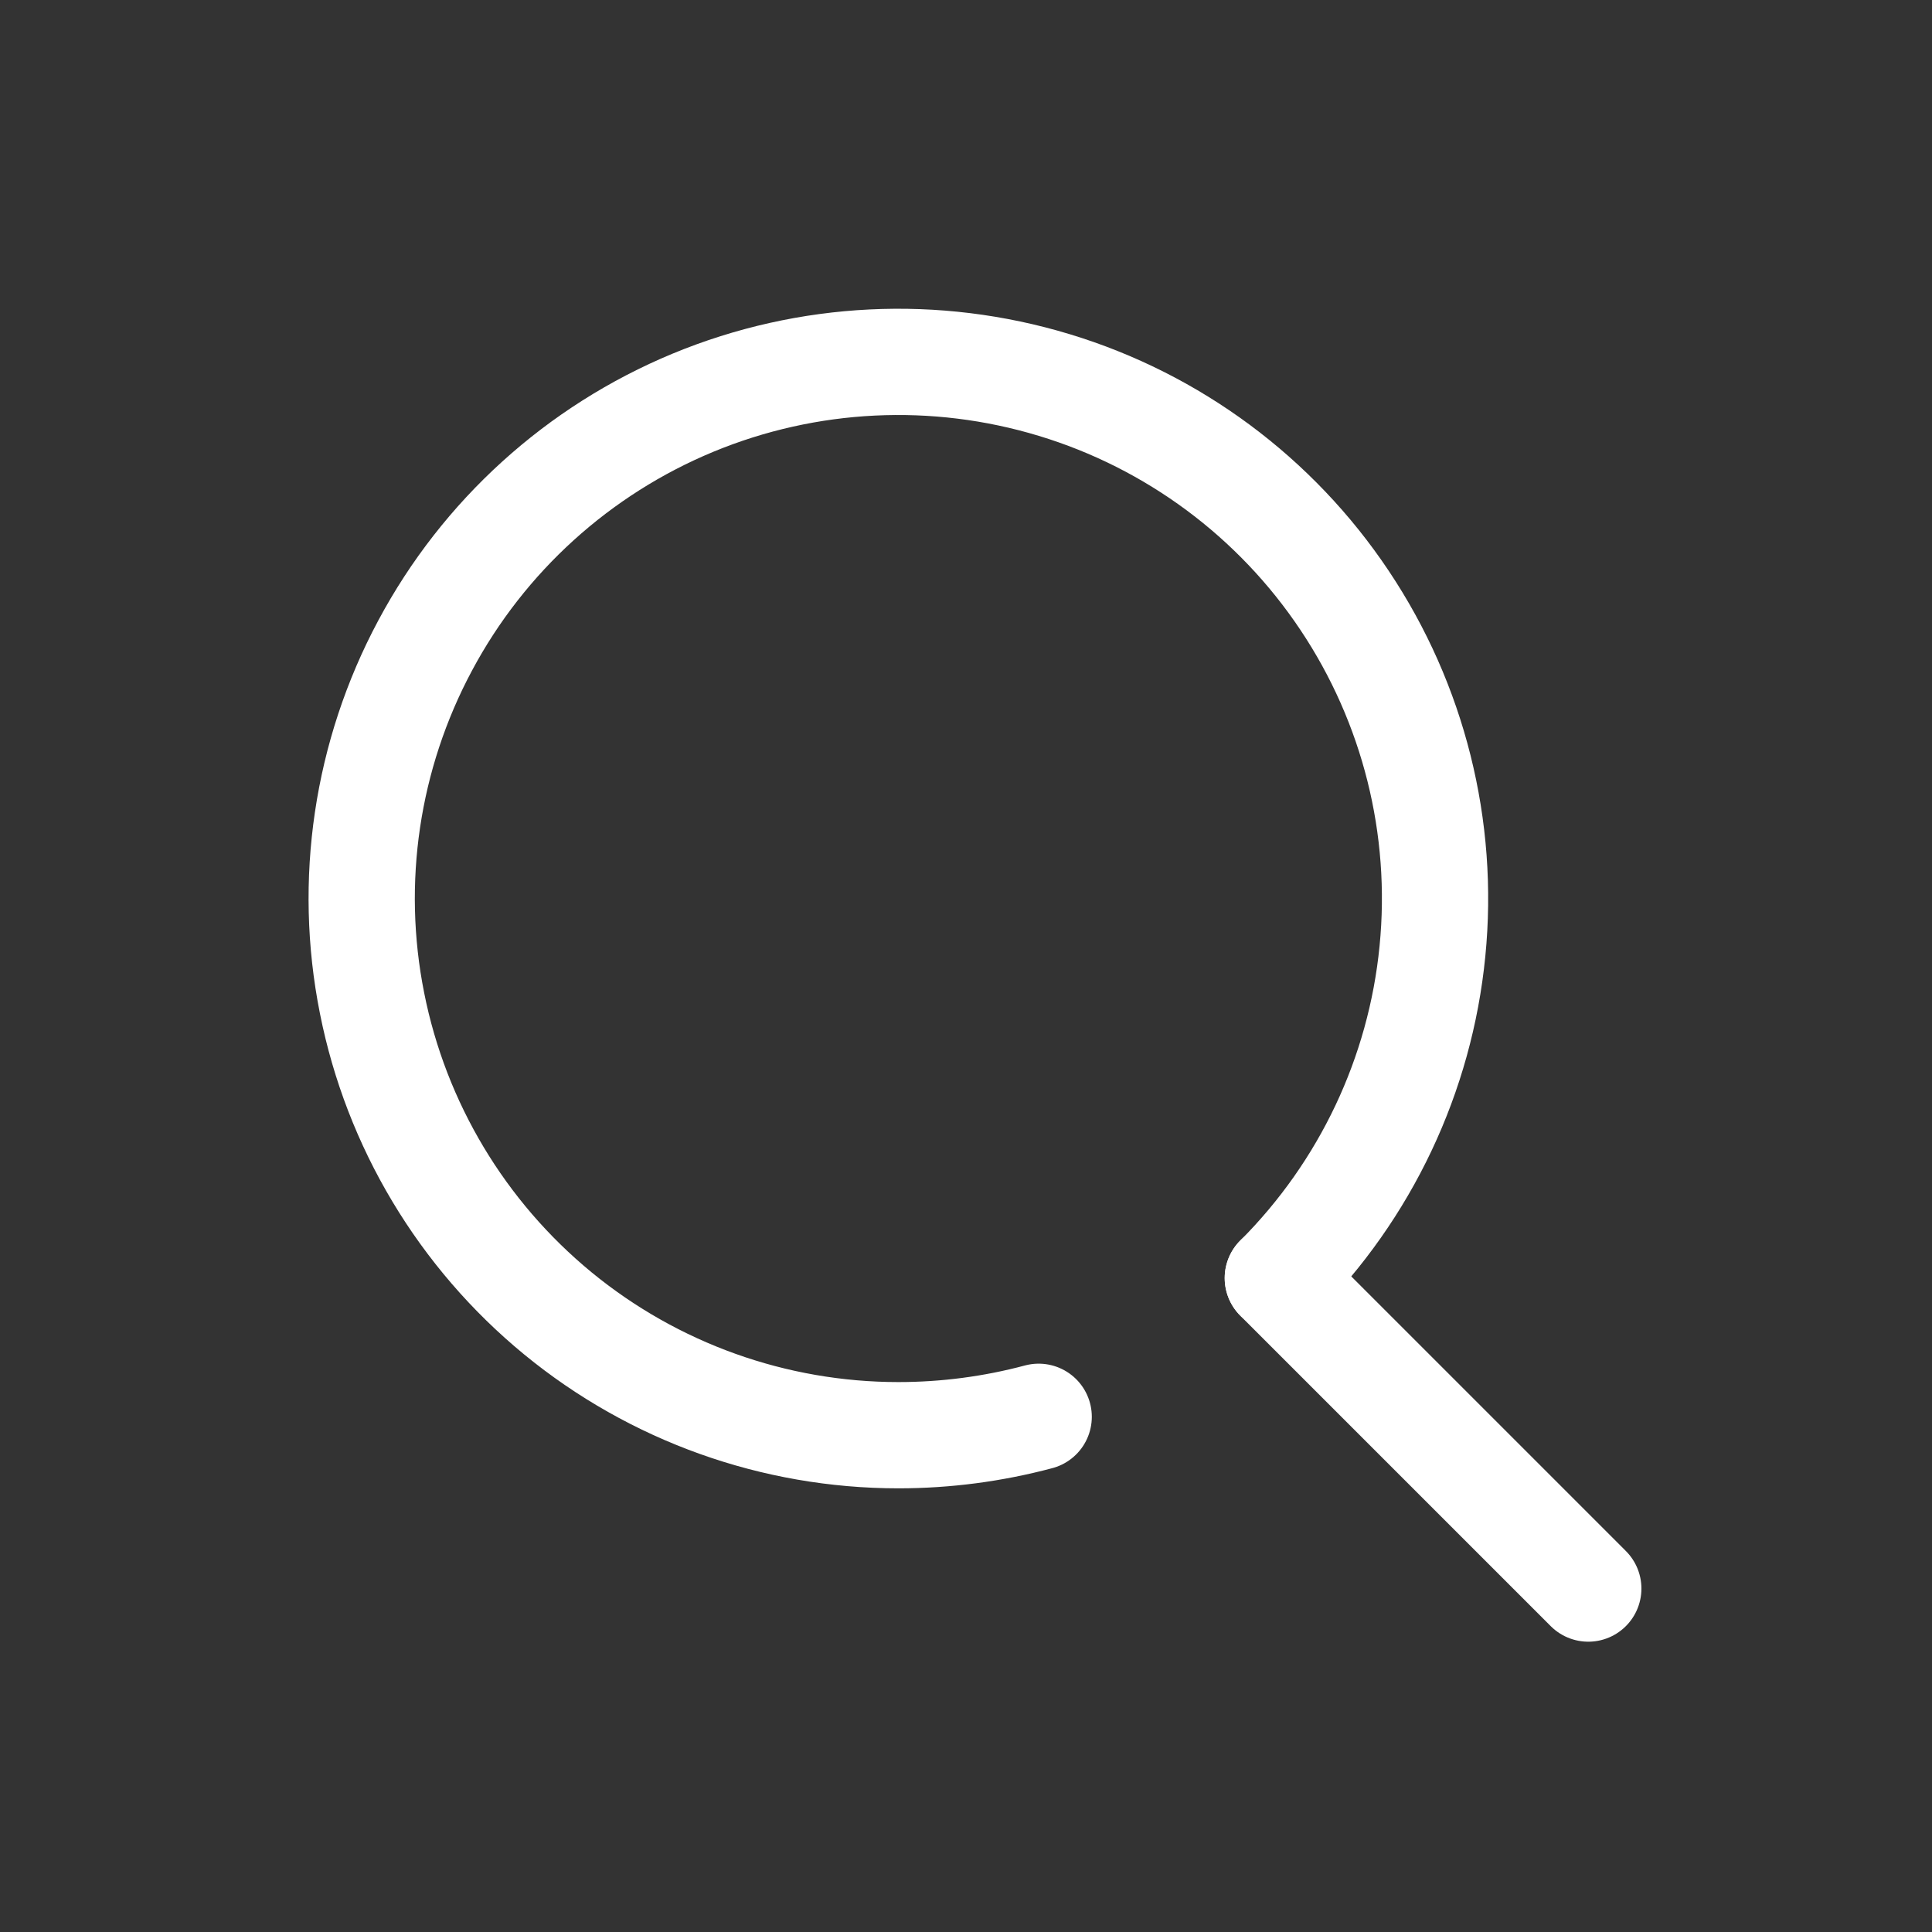 <svg width="21" height="21" viewBox="0 0 21 21" fill="none" xmlns="http://www.w3.org/2000/svg">
<rect x="0" y="0" width="21" height="21" fill="#333333" stroke="none"/>
<g id="search_24 1" clip-path="url(#clip0_567_5031)">
<g id="&#227;&#131;&#172;&#227;&#130;&#164;&#227;&#131;&#164;&#227;&#131;&#188; 2">
<g id="icon">
<path id="Vector" d="M11.29 15.4C10.792 15.533 10.279 15.6 9.765 15.6C8.415 15.6 7.107 15.132 6.064 14.276C5.021 13.419 4.307 12.228 4.044 10.904C3.78 9.581 3.984 8.207 4.621 7.017C5.257 5.826 6.286 4.894 7.533 4.377C8.78 3.861 10.167 3.793 11.459 4.185C12.75 4.576 13.866 5.404 14.615 6.526C15.365 7.648 15.703 8.996 15.57 10.339C15.438 11.682 14.844 12.937 13.89 13.892" stroke="white" stroke-width="1.155" stroke-linecap="round" stroke-linejoin="round"/>
<path id="Vector_2" d="M17.264 17.267L13.889 13.892" stroke="white" stroke-width="1.155" stroke-linecap="round" stroke-linejoin="round"/>
</g>
</g>
</g>
<defs>
<clipPath id="clip0_567_5031">
<rect width="20" height="20" fill="white" transform="translate(0.6 0.6)"/>
</clipPath>
</defs>
</svg>
